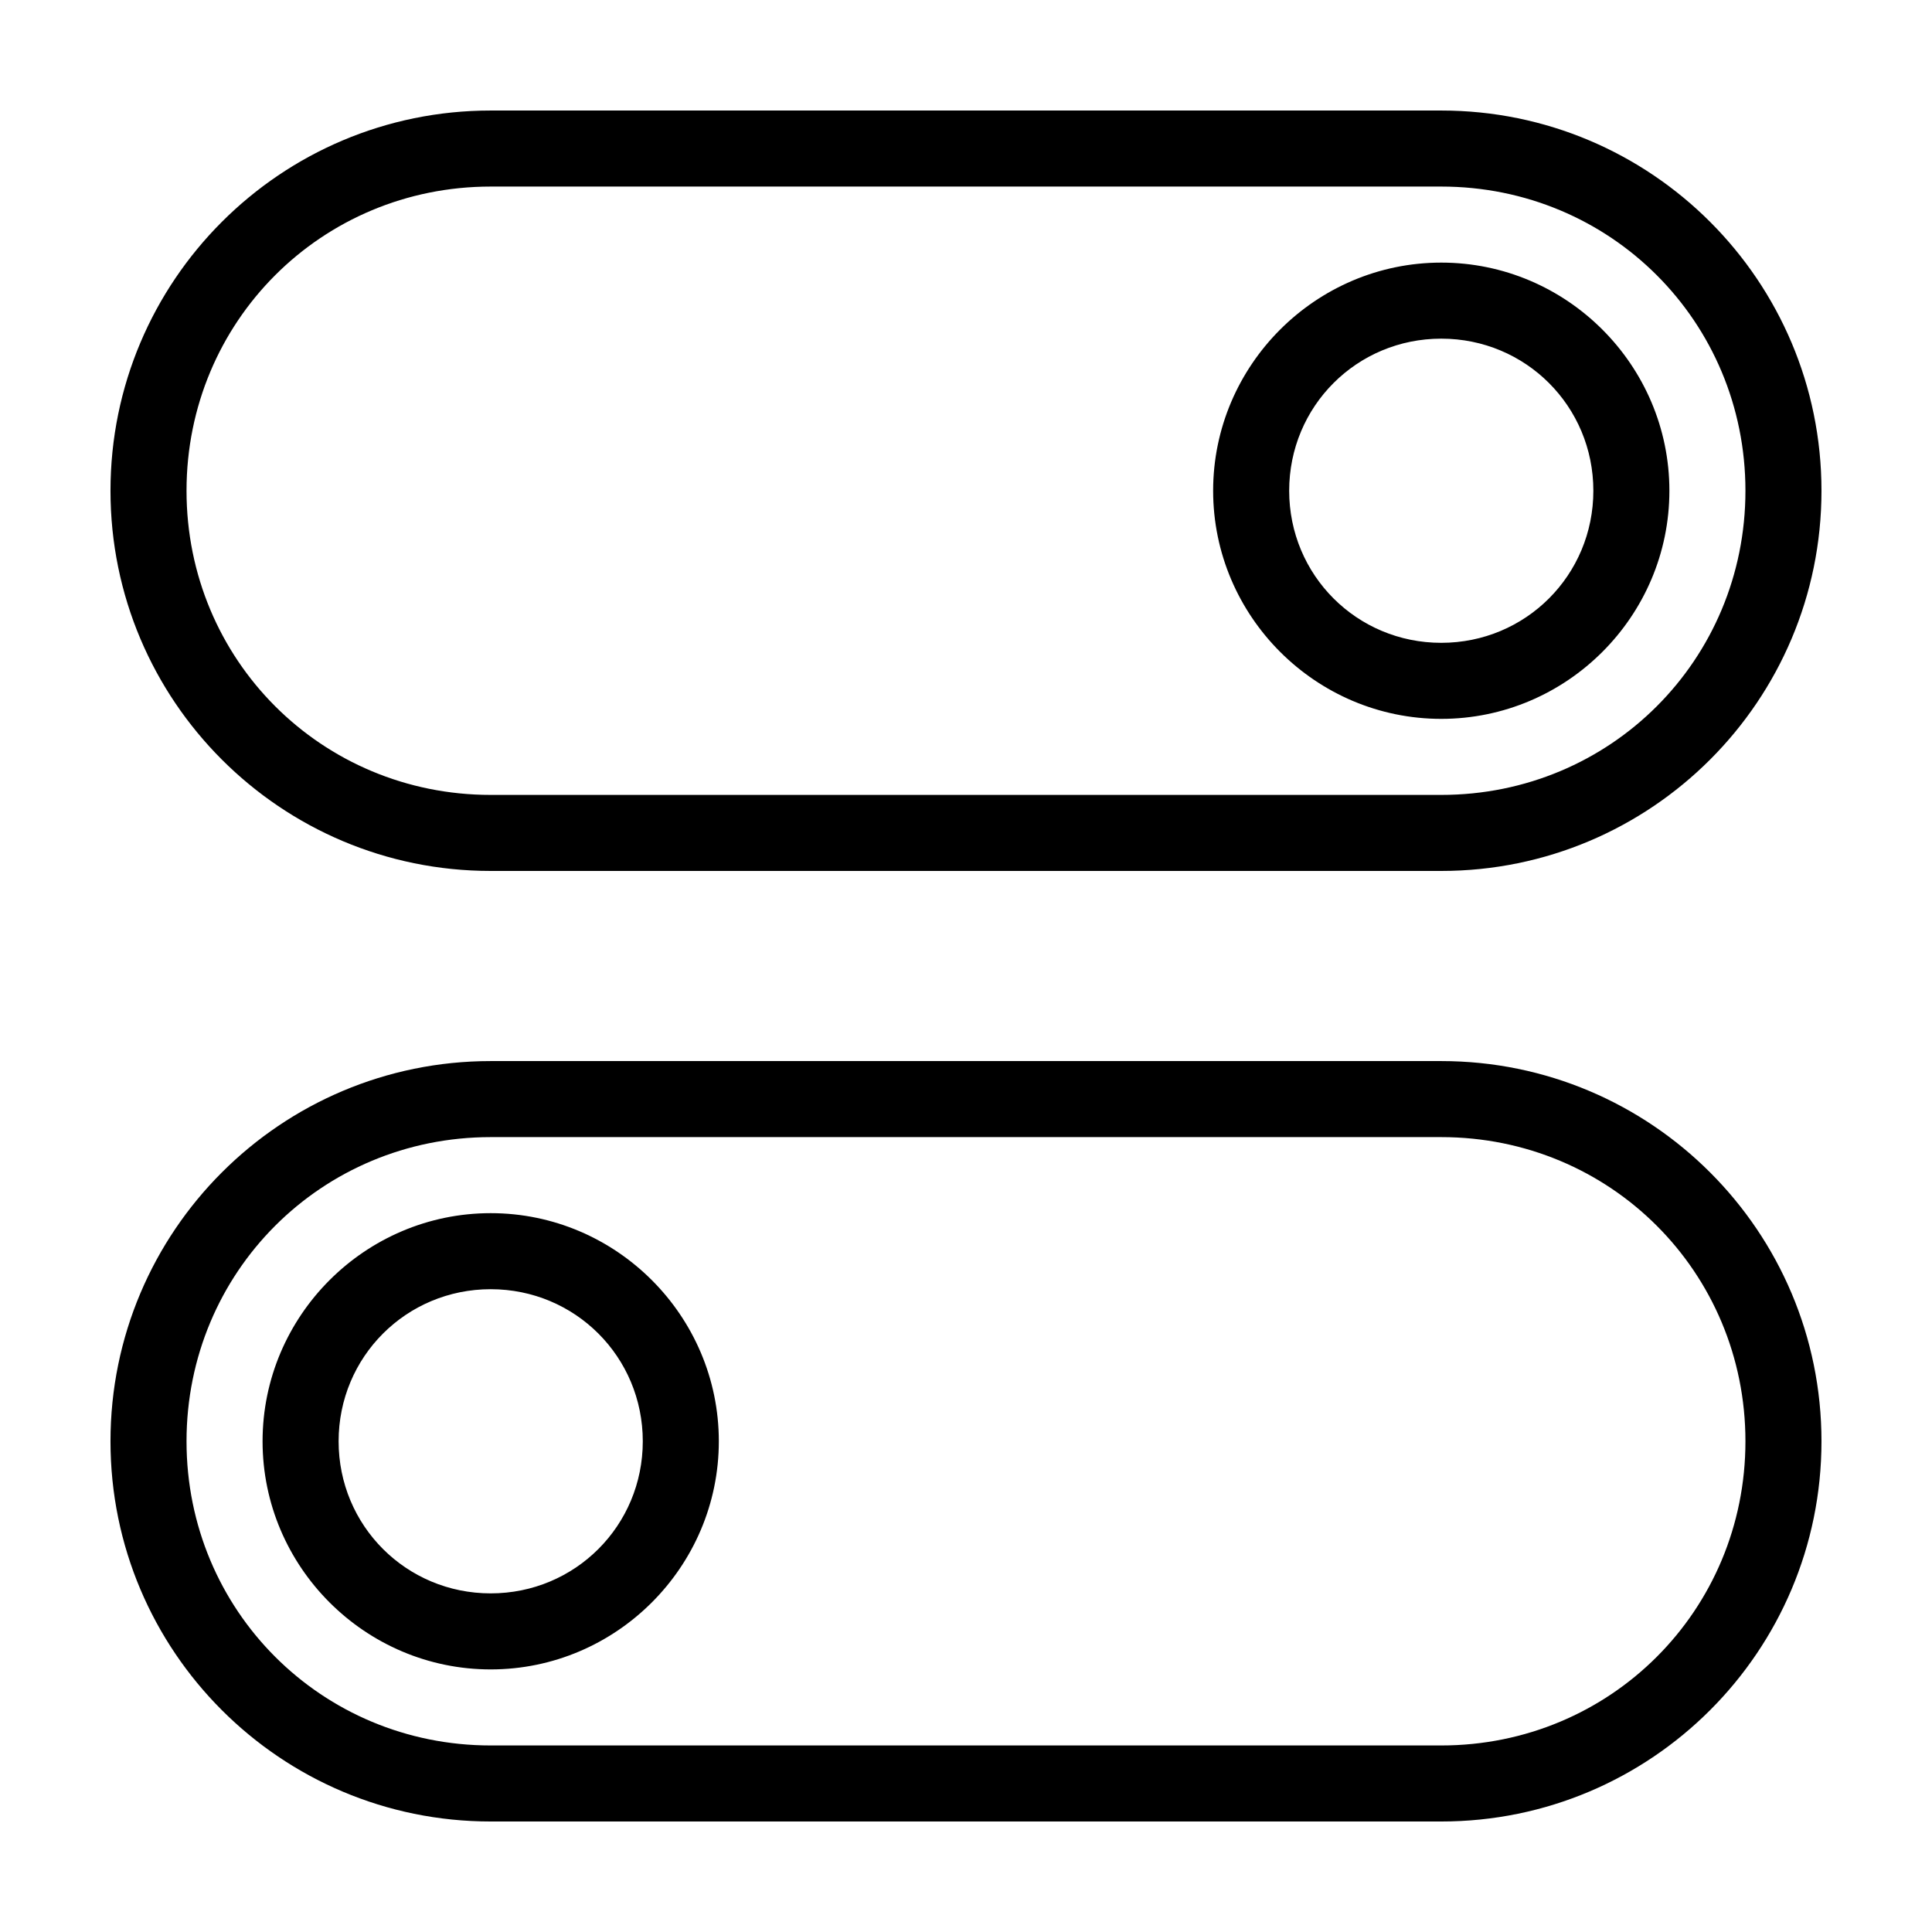 <?xml version="1.0" encoding="UTF-8"?>
<!-- Uploaded to: SVG Find, www.svgrepo.com, Generator: SVG Find Mixer Tools -->
<svg fill="#000000" width="800px" height="800px" version="1.1" viewBox="144 144 512 512" xmlns="http://www.w3.org/2000/svg">
 <path d="m525.95 173.29c55.648 0 100.76 45.113 100.76 100.76s-45.113 100.76-100.76 100.76h-251.91c-55.648 0-100.76-45.113-100.76-100.76s45.113-100.76 100.76-100.76zm0 20.152h-251.91c-44.832 0-80.609 35.777-80.609 80.609s35.777 80.609 80.609 80.609h251.91c44.832 0 80.609-35.777 80.609-80.609s-35.777-80.609-80.609-80.609zm0 20.152c33.27 0 60.457 27.188 60.457 60.457s-27.188 60.457-60.457 60.457-60.457-27.188-60.457-60.457 27.188-60.457 60.457-60.457zm0 20.152c-22.379 0-40.305 17.926-40.305 40.305s17.926 40.305 40.305 40.305c22.379 0 40.305-17.926 40.305-40.305s-17.926-40.305-40.305-40.305zm0 191.45c55.648 0 100.76 45.113 100.76 100.76s-45.113 100.76-100.76 100.76h-251.91c-55.648 0-100.76-45.113-100.76-100.76s45.113-100.76 100.76-100.76zm0 20.152h-251.91c-44.832 0-80.609 35.777-80.609 80.609s35.777 80.609 80.609 80.609h251.91c44.832 0 80.609-35.777 80.609-80.609s-35.777-80.609-80.609-80.609zm-251.91 20.152c33.27 0 60.457 27.188 60.457 60.457s-27.188 60.457-60.457 60.457-60.457-27.188-60.457-60.457 27.188-60.457 60.457-60.457zm0 20.152c-22.379 0-40.305 17.926-40.305 40.305s17.926 40.305 40.305 40.305c22.379 0 40.305-17.926 40.305-40.305s-17.926-40.305-40.305-40.305z"/>
</svg>